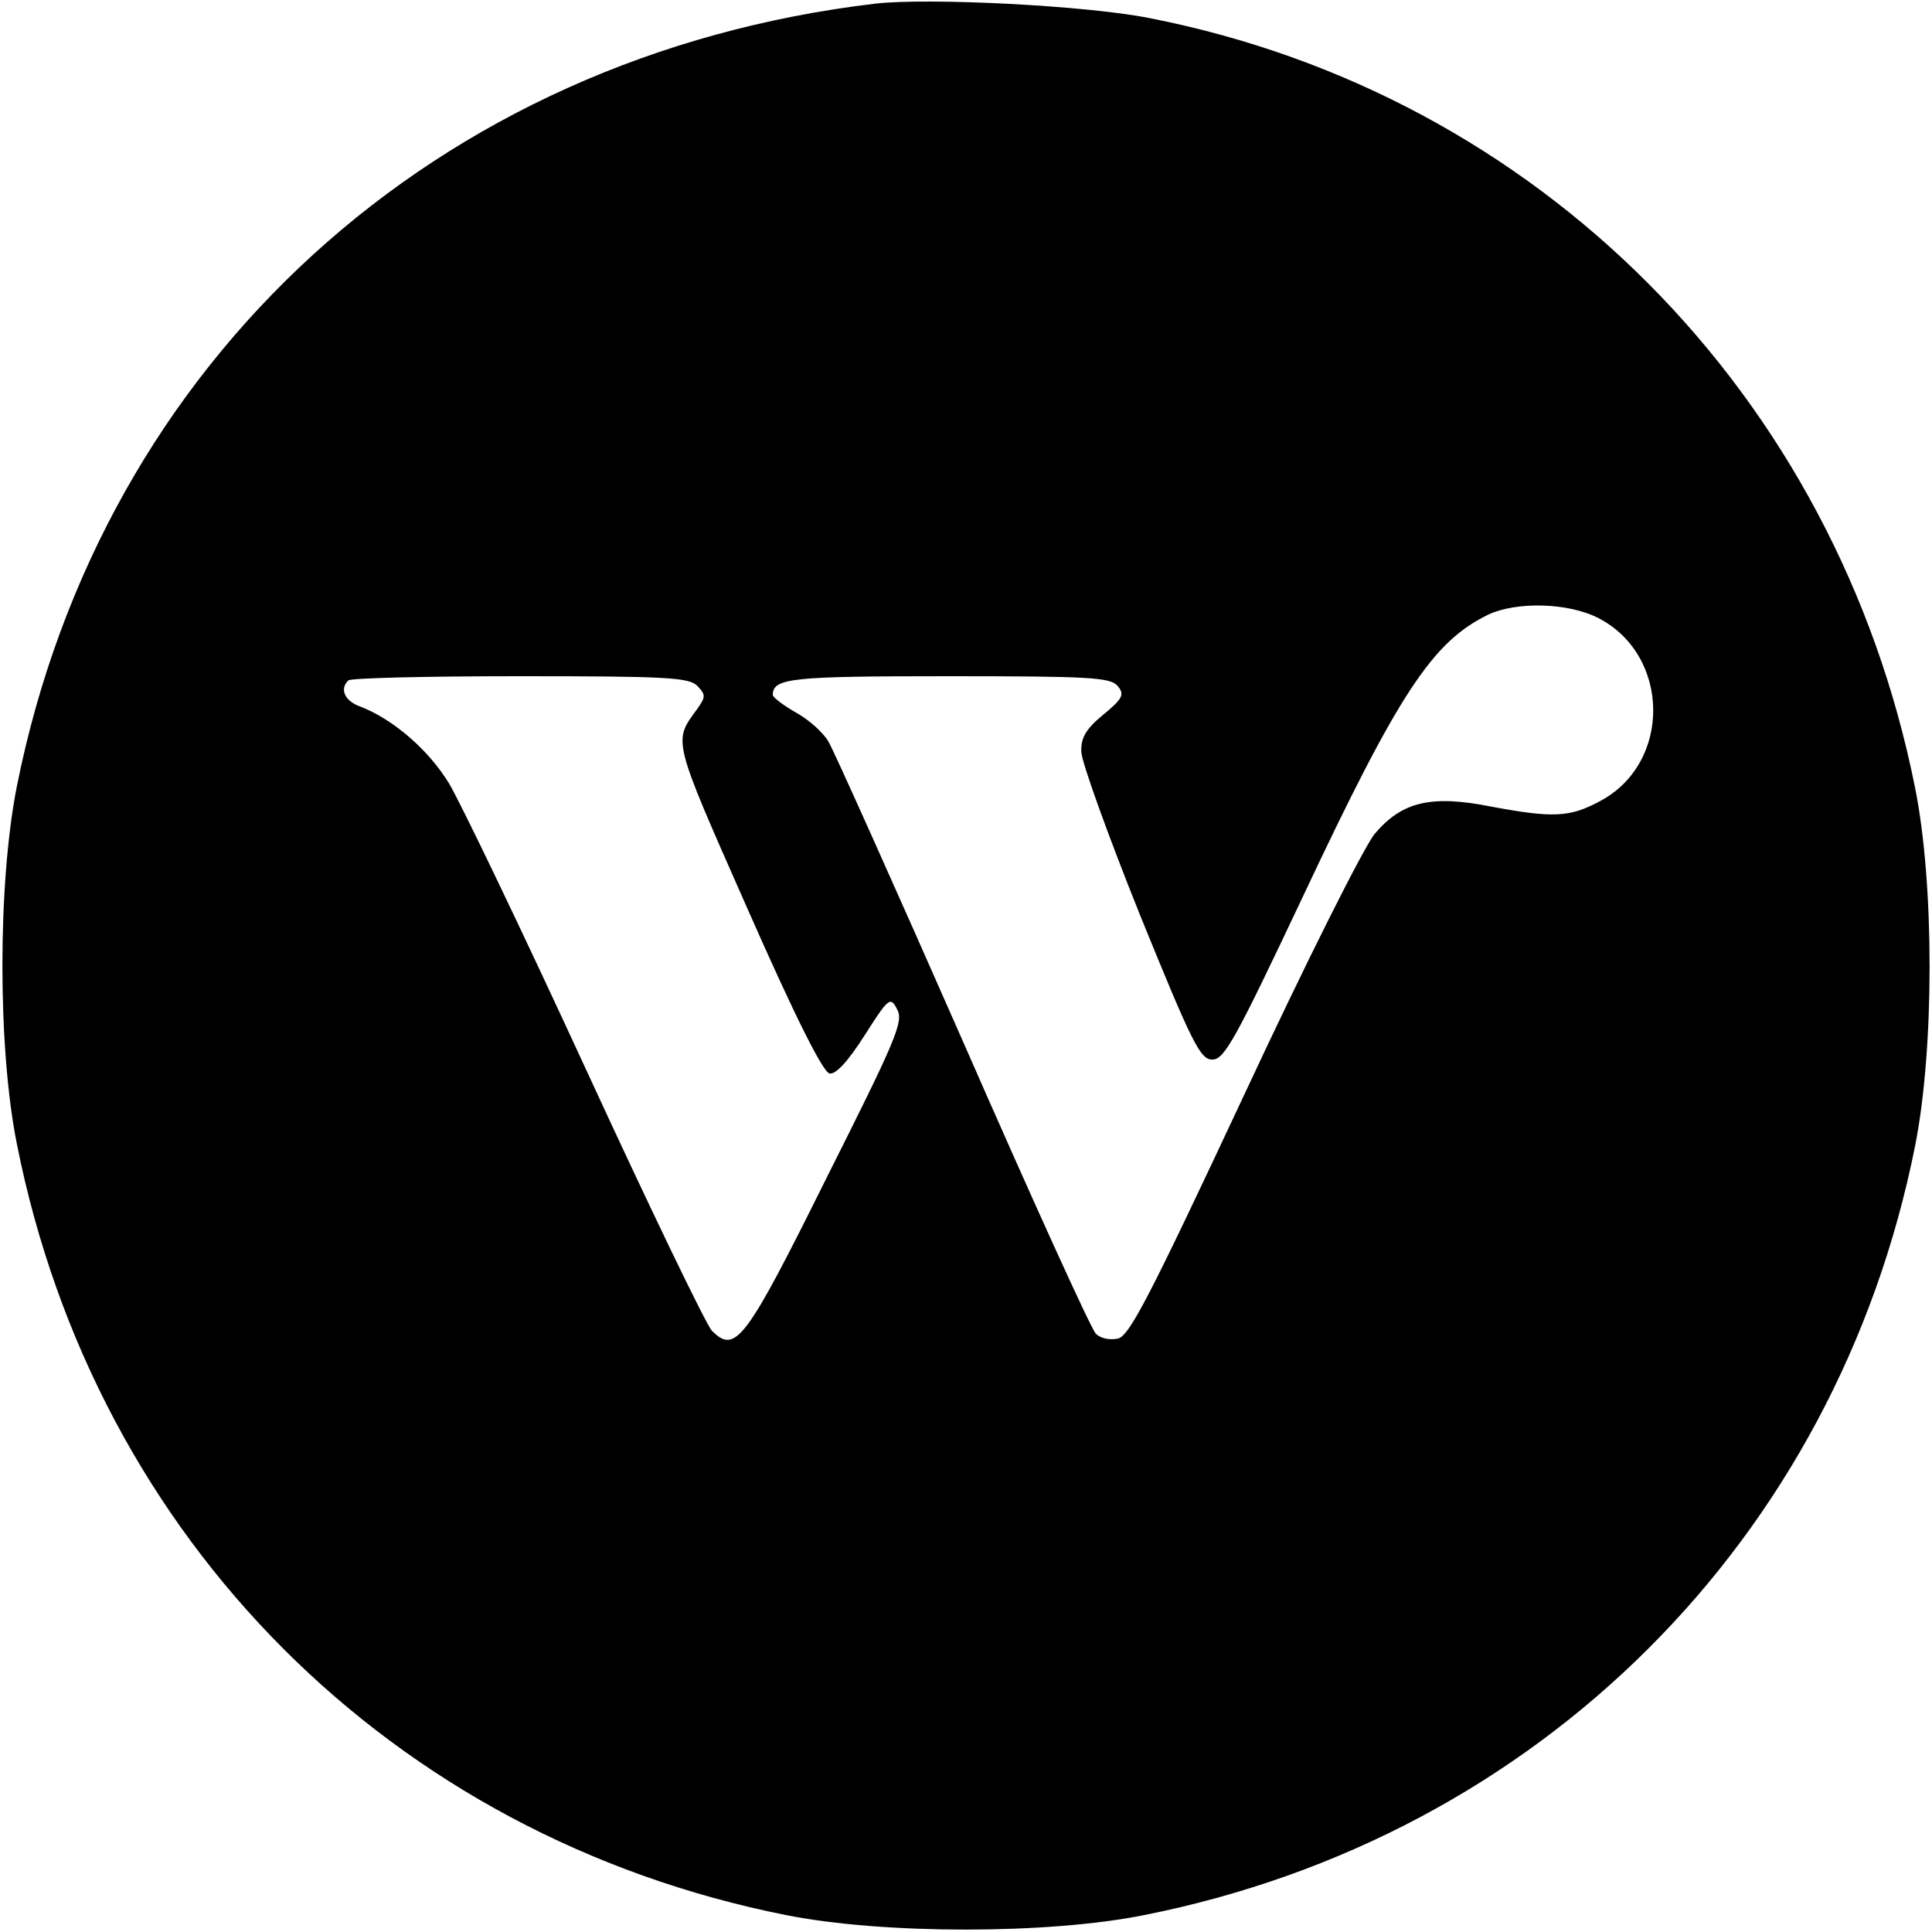 <?xml version="1.0" standalone="no"?>
<!DOCTYPE svg PUBLIC "-//W3C//DTD SVG 20010904//EN"
 "http://www.w3.org/TR/2001/REC-SVG-20010904/DTD/svg10.dtd">
<svg version="1.0" xmlns="http://www.w3.org/2000/svg"
 width="320pt" height="320pt" viewBox="0 0 320 320"
 preserveAspectRatio="xMidYMid meet">
<g transform="translate(0,320) scale(0.1,-0.1)"
fill="#000000" stroke="none">
<path d="M1450 3194 c-728 -86 -1281 -590 -1422 -1296 -32 -161 -32 -434 0
-593 130 -655 621 -1147 1274 -1277 161 -32 434 -32 593 0 654 130 1147 622
1277 1274 32 161 32 434 0 593 -130 652 -624 1149 -1268 1275 -105 21 -366 34
-454 24z m1198 -1018 c119 -62 121 -240 2 -303 -50 -27 -78 -28 -180 -9 -100
20 -148 8 -193 -45 -18 -22 -114 -213 -217 -434 -155 -331 -189 -397 -208
-402 -14 -3 -29 0 -37 8 -8 8 -107 226 -220 484 -114 259 -214 482 -223 497
-8 14 -32 36 -54 48 -21 12 -38 25 -38 29 0 28 31 31 291 31 234 0 268 -2 280
-16 12 -14 9 -21 -24 -48 -28 -23 -37 -38 -36 -61 0 -16 44 -138 97 -270 87
-214 100 -240 120 -240 20 0 38 33 150 270 160 340 215 422 307 467 47 22 133
20 183 -6z m-1493 -112 c14 -15 14 -18 0 -38 -40 -55 -43 -46 83 -331 78 -177
125 -271 136 -273 10 -2 30 19 58 63 40 63 43 65 54 43 11 -20 -2 -50 -117
-279 -135 -272 -151 -292 -190 -253 -10 11 -104 206 -209 434 -105 228 -207
440 -226 472 -34 56 -93 107 -148 128 -25 9 -34 29 -19 43 3 4 131 7 284 7
242 0 280 -2 294 -16z"/>
</g>
</svg>
